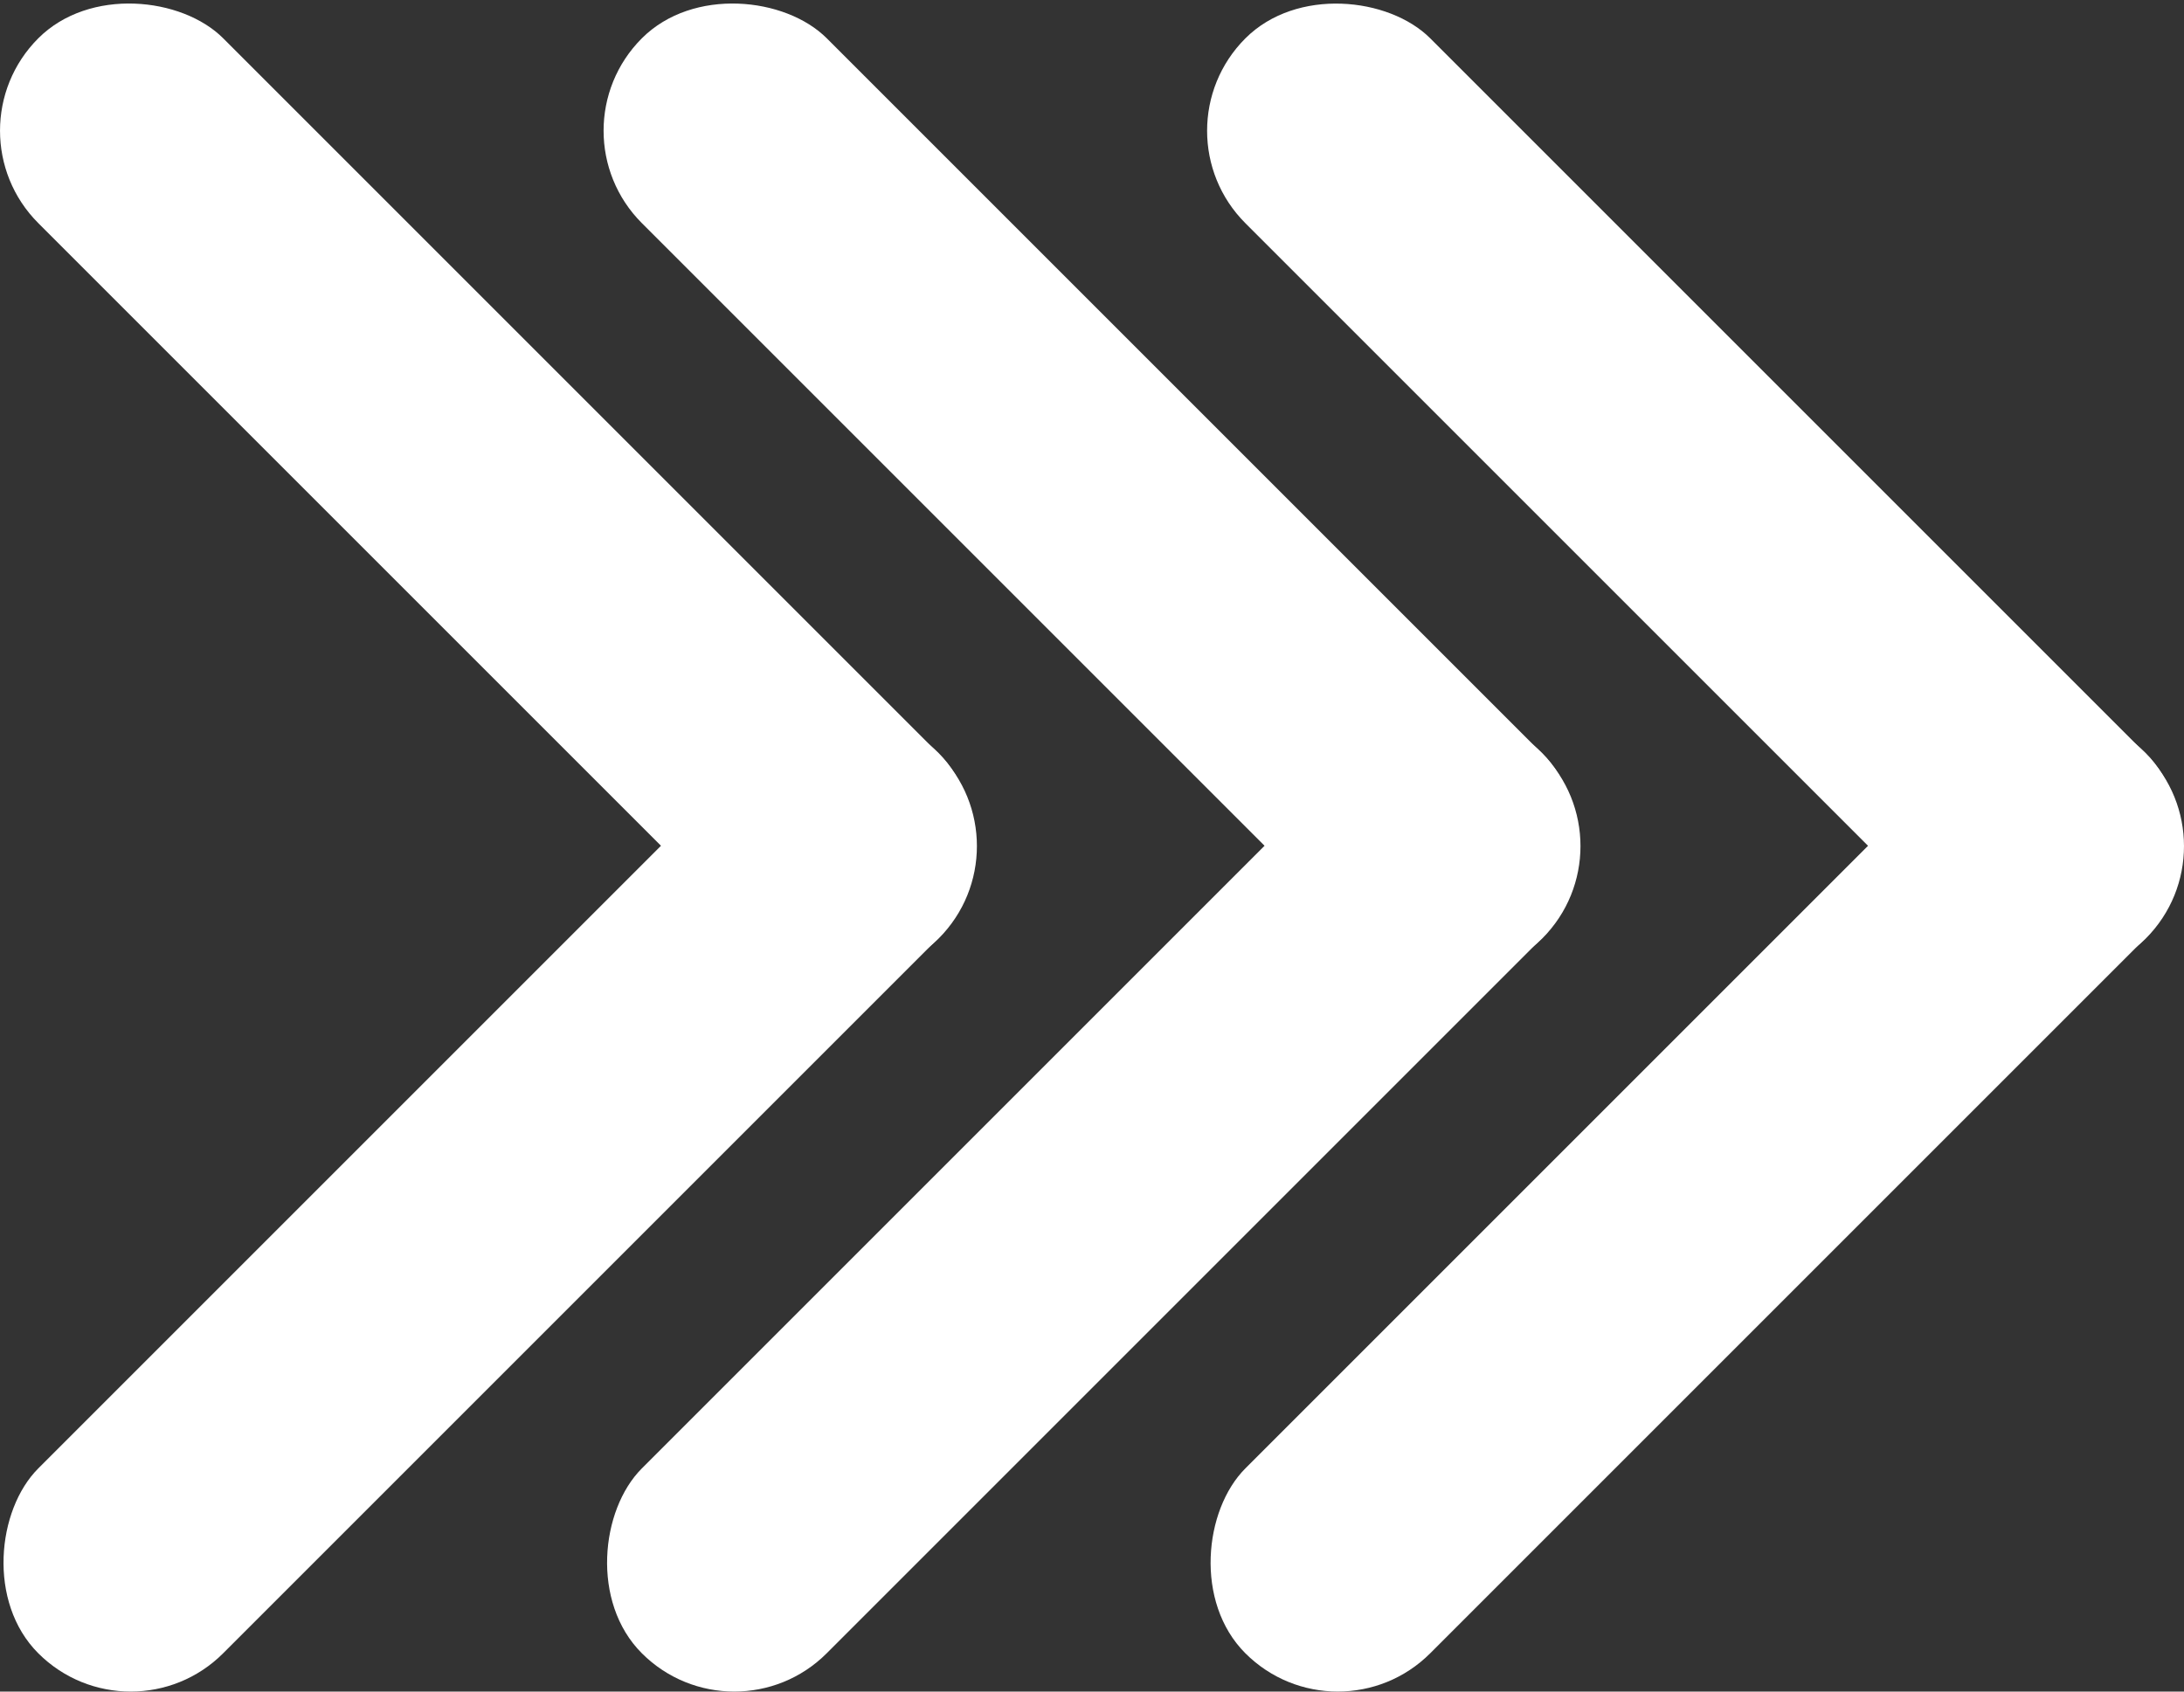 <svg id="Modalità_Isolamento" data-name="Modalità Isolamento" xmlns="http://www.w3.org/2000/svg" viewBox="0 0 392.6 304.11"><rect x="0" y="0" width="392.6" height="304.11" fill="#333333" stroke="none"/><defs><style>.cls-1{fill:#fff;}</style></defs><rect class="cls-1" x="-1533.19" y="2564.88" width="47" height="228.88" rx="23.5" ry="23.5" transform="translate(914.86 3049.88) rotate(135)"/><rect class="cls-1" x="-1533.19" y="2693.38" width="47" height="228.88" rx="23.5" ry="23.5" transform="translate(-2965.14 1134.22) rotate(-135)"/><rect class="cls-1" x="-1424.69" y="2564.88" width="47" height="228.88" rx="23.5" ry="23.5" transform="translate(1100.08 2973.16) rotate(135)"/><rect class="cls-1" x="-1424.69" y="2693.38" width="47" height="228.88" rx="23.5" ry="23.5" transform="translate(-2779.92 1210.94) rotate(-135)"/><rect class="cls-1" x="-1316.19" y="2564.88" width="47" height="228.88" rx="23.5" ry="23.5" transform="translate(1285.29 2896.45) rotate(135)"/><rect class="cls-1" x="-1316.19" y="2693.38" width="47" height="228.88" rx="23.5" ry="23.5" transform="translate(-2594.71 1287.66) rotate(-135)"/></svg>
